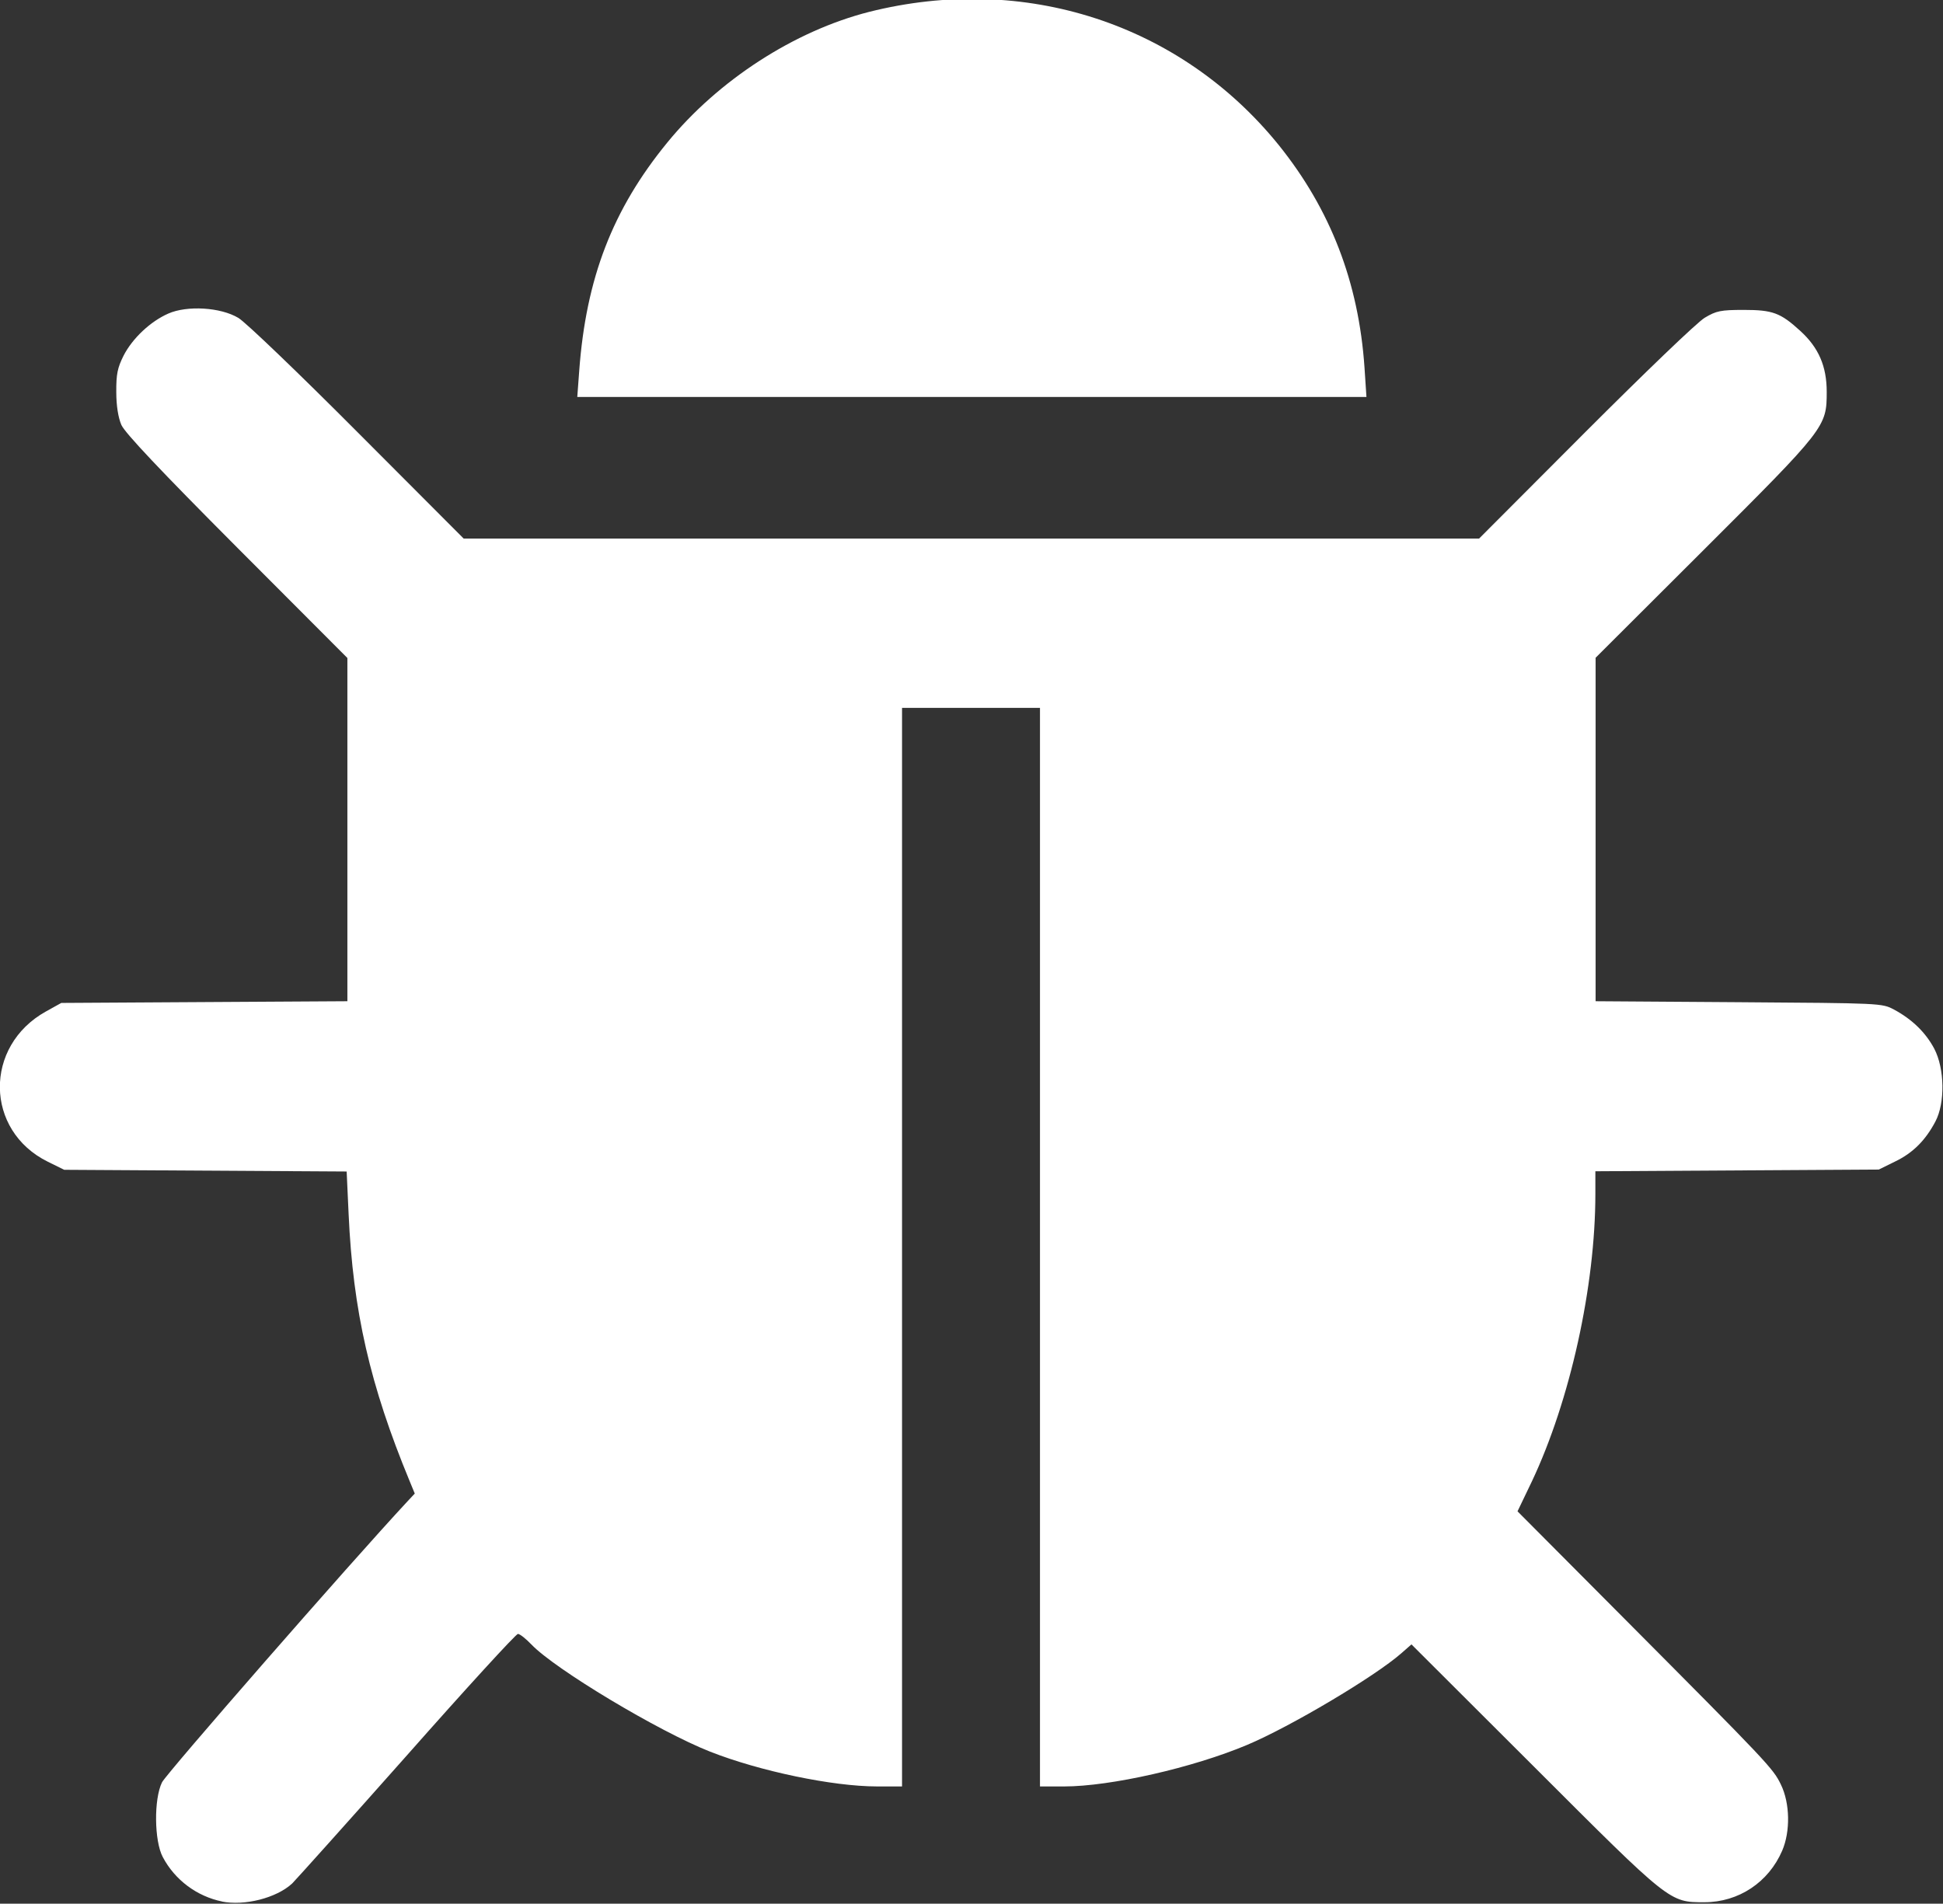 <?xml version="1.0" encoding="UTF-8"?>
<!-- Created with Inkscape (http://www.inkscape.org/) -->
<svg width="7.987mm" height="7.826mm" version="1.1" viewBox="0 0 7.987 7.826" xmlns="http://www.w3.org/2000/svg">
 <rect x="0" y="0" width="7.987" height="7.826" fill="#333333" stroke="none"/>
 <g transform="translate(-98.425 -93.663)">
  <path d="m99.338 101.48c-0.103-0.021-0.194-0.088-0.244-0.183-0.035-0.066-0.037-0.238-0.003-0.307 0.017-0.035 0.77-0.898 1.009-1.155l0.03-0.032-0.021-0.051c-0.163-0.394-0.233-0.699-0.251-1.099l-0.008-0.174-1.161-7e-3 -0.067-0.033c-0.26-0.128-0.264-0.476-8e-3 -0.618l0.063-0.035 1.176-7e-3v-1.411l-0.454-0.455c-0.317-0.318-0.46-0.47-0.475-0.503-0.013-0.03-0.021-0.079-0.021-0.136-4.19e-4 -0.073 0.005-0.099 0.03-0.149 0.037-0.072 0.111-0.141 0.184-0.173 0.077-0.034 0.215-0.026 0.288 0.018 0.029 0.017 0.249 0.228 0.489 0.469l0.437 0.438h4.174l0.437-0.438c0.241-0.241 0.461-0.453 0.491-0.47 0.047-0.028 0.065-0.032 0.16-0.032 0.119 4.9e-5 0.151 0.012 0.232 0.086 0.076 0.069 0.109 0.146 0.109 0.251 0 0.144-5e-3 0.15-0.506 0.65l-0.444 0.443v1.412l0.588 0.004c0.585 0.004 0.589 0.004 0.638 0.03 0.075 0.04 0.131 0.095 0.166 0.161 0.043 0.082 0.045 0.223 5e-3 0.299-0.041 0.078-0.093 0.13-0.166 0.165l-0.067 0.033-1.165 7e-3v0.093c0 0.38-0.104 0.85-0.261 1.182l-0.059 0.123 0.436 0.438c0.595 0.598 0.615 0.619 0.647 0.686 0.037 0.076 0.039 0.192 5e-3 0.271-0.056 0.13-0.179 0.212-0.32 0.212-0.144 1.3e-4 -0.14 3e-3 -0.699-0.556l-0.505-0.504-0.041 0.036c-0.109 0.096-0.456 0.302-0.634 0.377-0.223 0.094-0.562 0.171-0.753 0.171h-0.099v-4.434h-0.567v4.434l-0.103-5e-5c-0.183-8e-5 -0.483-0.063-0.686-0.143-0.211-0.083-0.638-0.339-0.735-0.441-0.022-0.023-0.047-0.043-0.055-0.043-8e-3 0-0.214 0.225-0.457 0.5-0.244 0.275-0.456 0.511-0.471 0.526-0.065 0.06-0.196 0.093-0.29 0.074zm1.468-6.293c0.028-0.38 0.137-0.663 0.362-0.938 0.21-0.257 0.523-0.459 0.829-0.537 0.639-0.161 1.281 0.048 1.685 0.548 0.212 0.264 0.328 0.563 0.352 0.914l8e-3 0.121h-3.244z" fill="#fff" stroke-width=".045"/>
 </g>
</svg>

